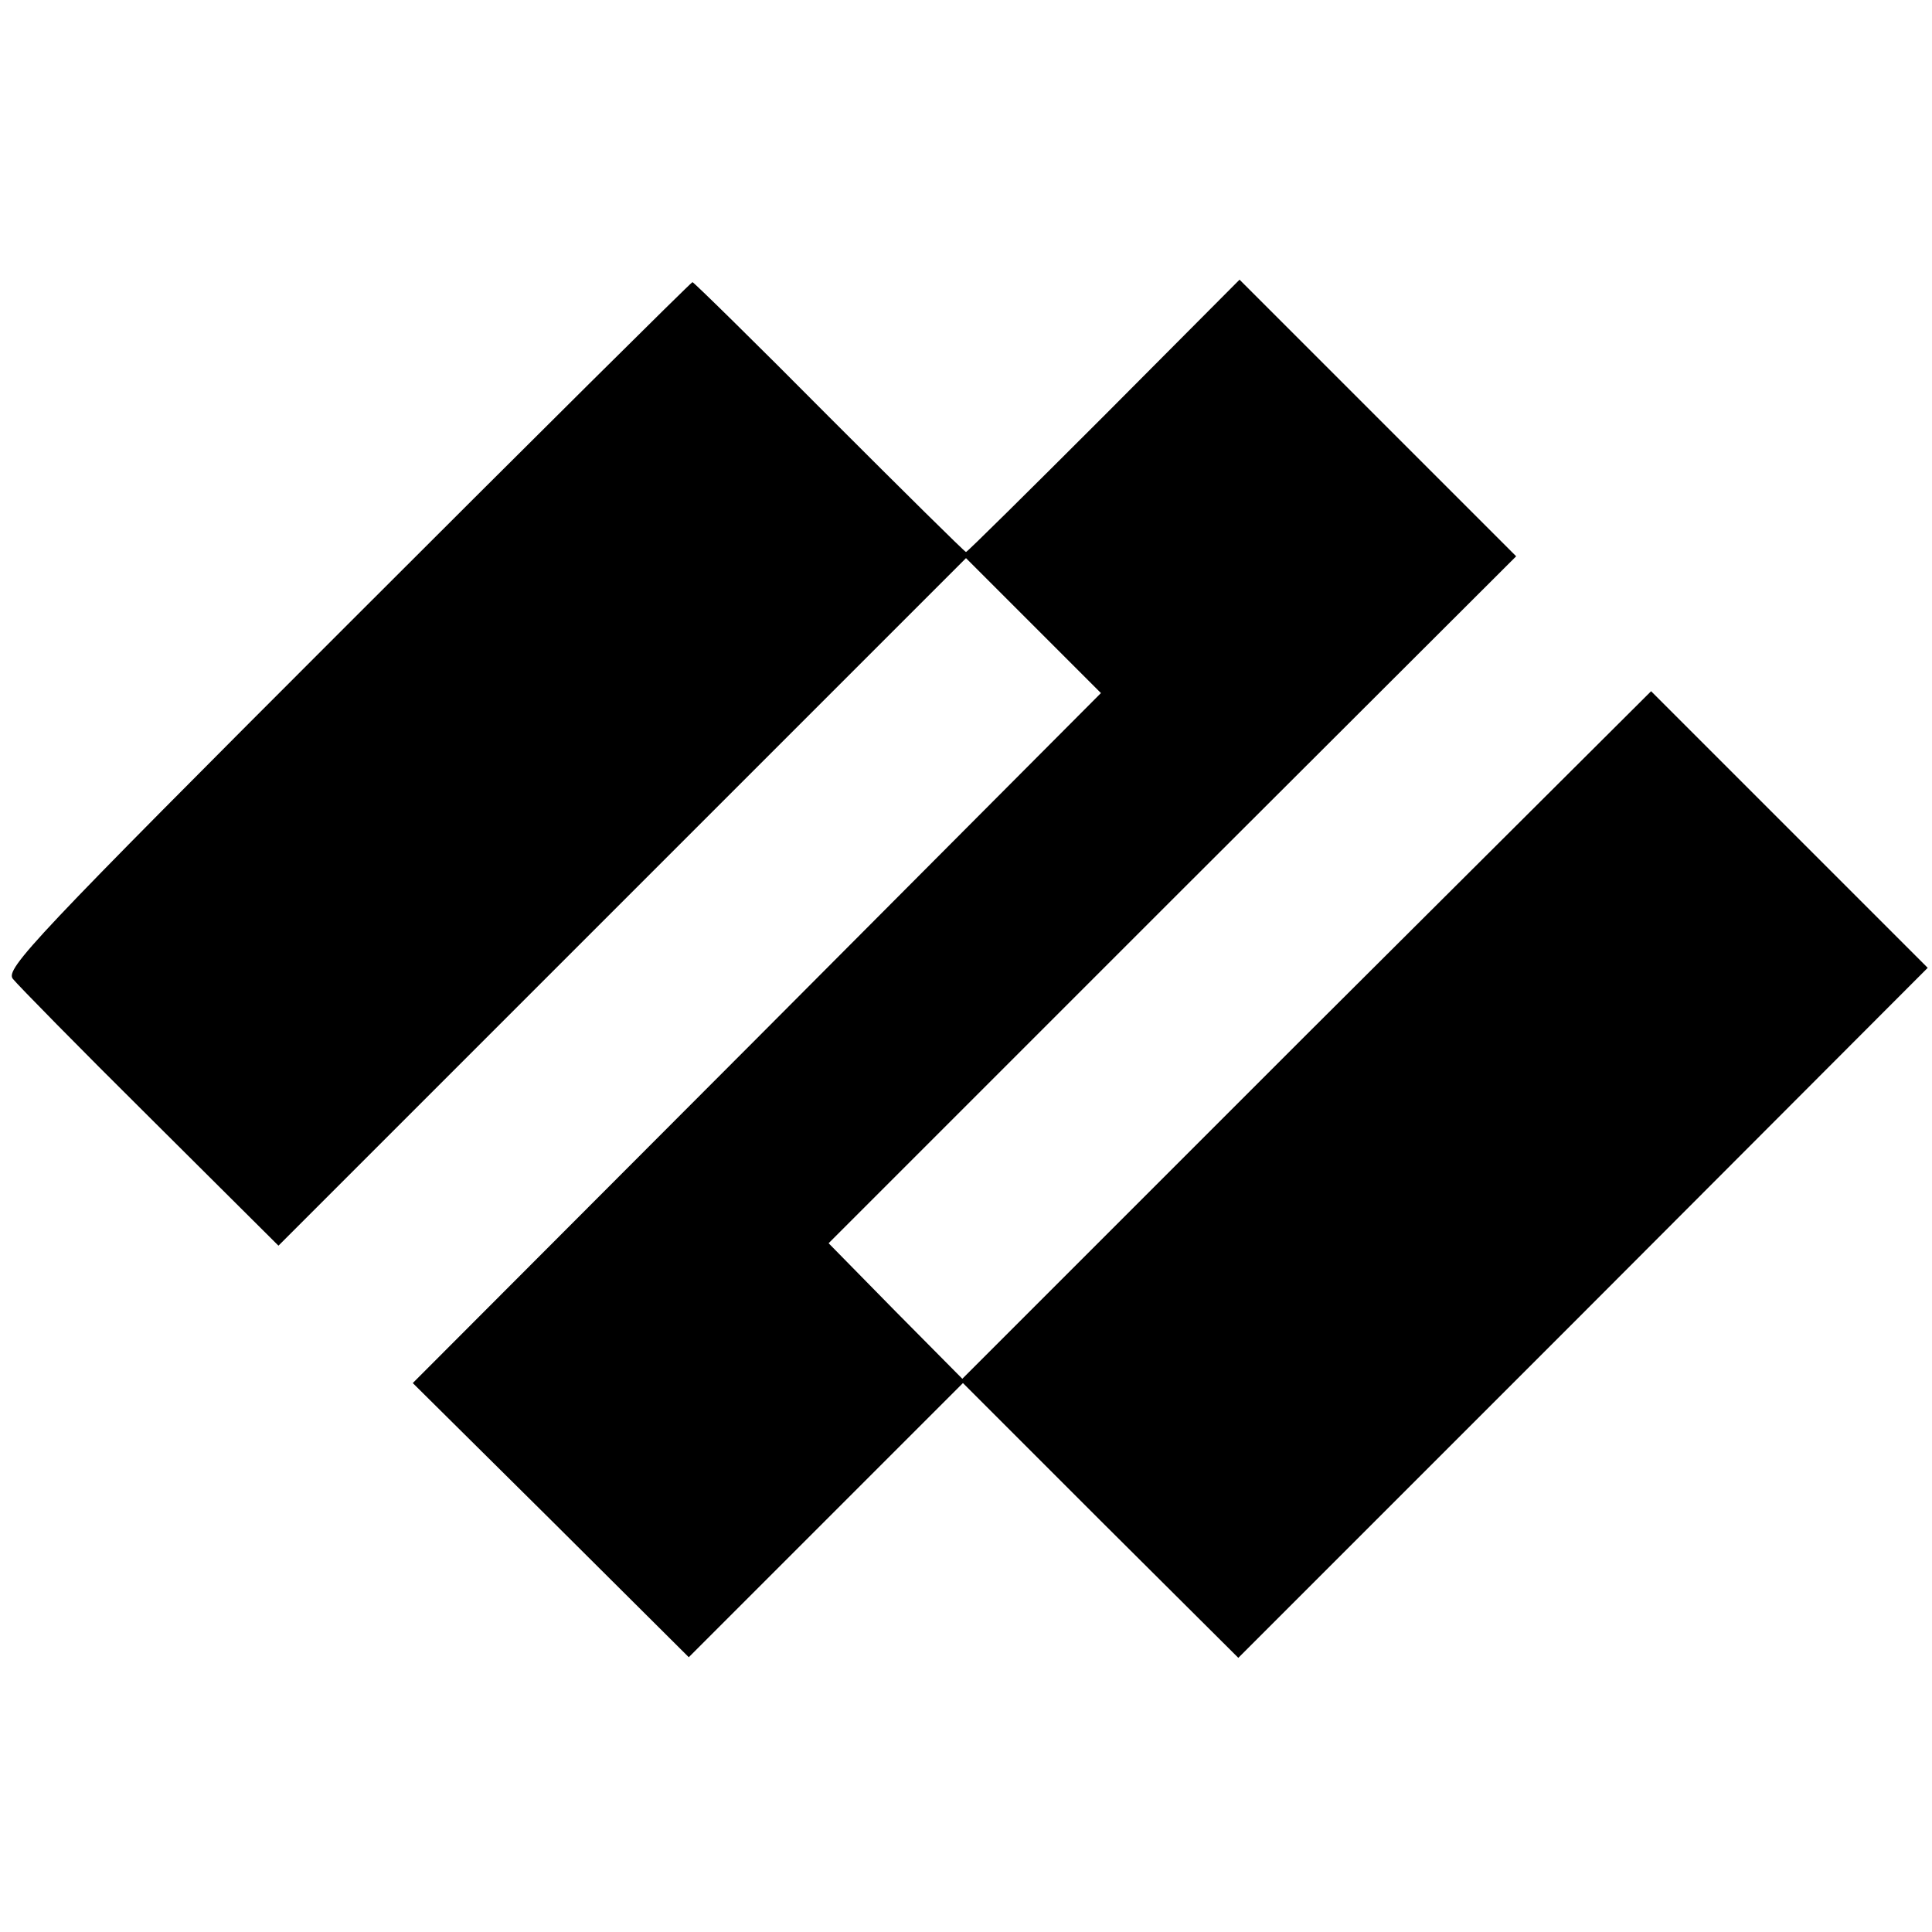 <?xml version="1.0" standalone="no"?>
<!DOCTYPE svg PUBLIC "-//W3C//DTD SVG 20010904//EN"
 "http://www.w3.org/TR/2001/REC-SVG-20010904/DTD/svg10.dtd">
<svg version="1.0" xmlns="http://www.w3.org/2000/svg"
 width="315pt" height="315pt" viewBox="0 0 315 315"
 preserveAspectRatio="xMidYMid meet">
<g transform="translate(0,315) scale(0.1,-0.1)"
fill="#000000" stroke="none">
<path d="M566 2131 c-511 -511 -558 -561 -545 -577 8 -10 108 -112 223 -226
l210 -209 560 560 561 561 110 -110 110 -110 -561 -563 -561 -562 225 -223
225 -224 224 224 223 223 224 -224 225 -224 562 562 562 563 -225 225 -226
226 -562 -560 -561 -561 -109 110 -109 111 560 560 561 560 -225 225 -226 226
-221 -222 c-122 -122 -223 -222 -225 -222 -2 0 -102 99 -223 220 -120 121
-221 220 -223 220 -2 0 -256 -252 -563 -559z"/>
</g>
</svg>